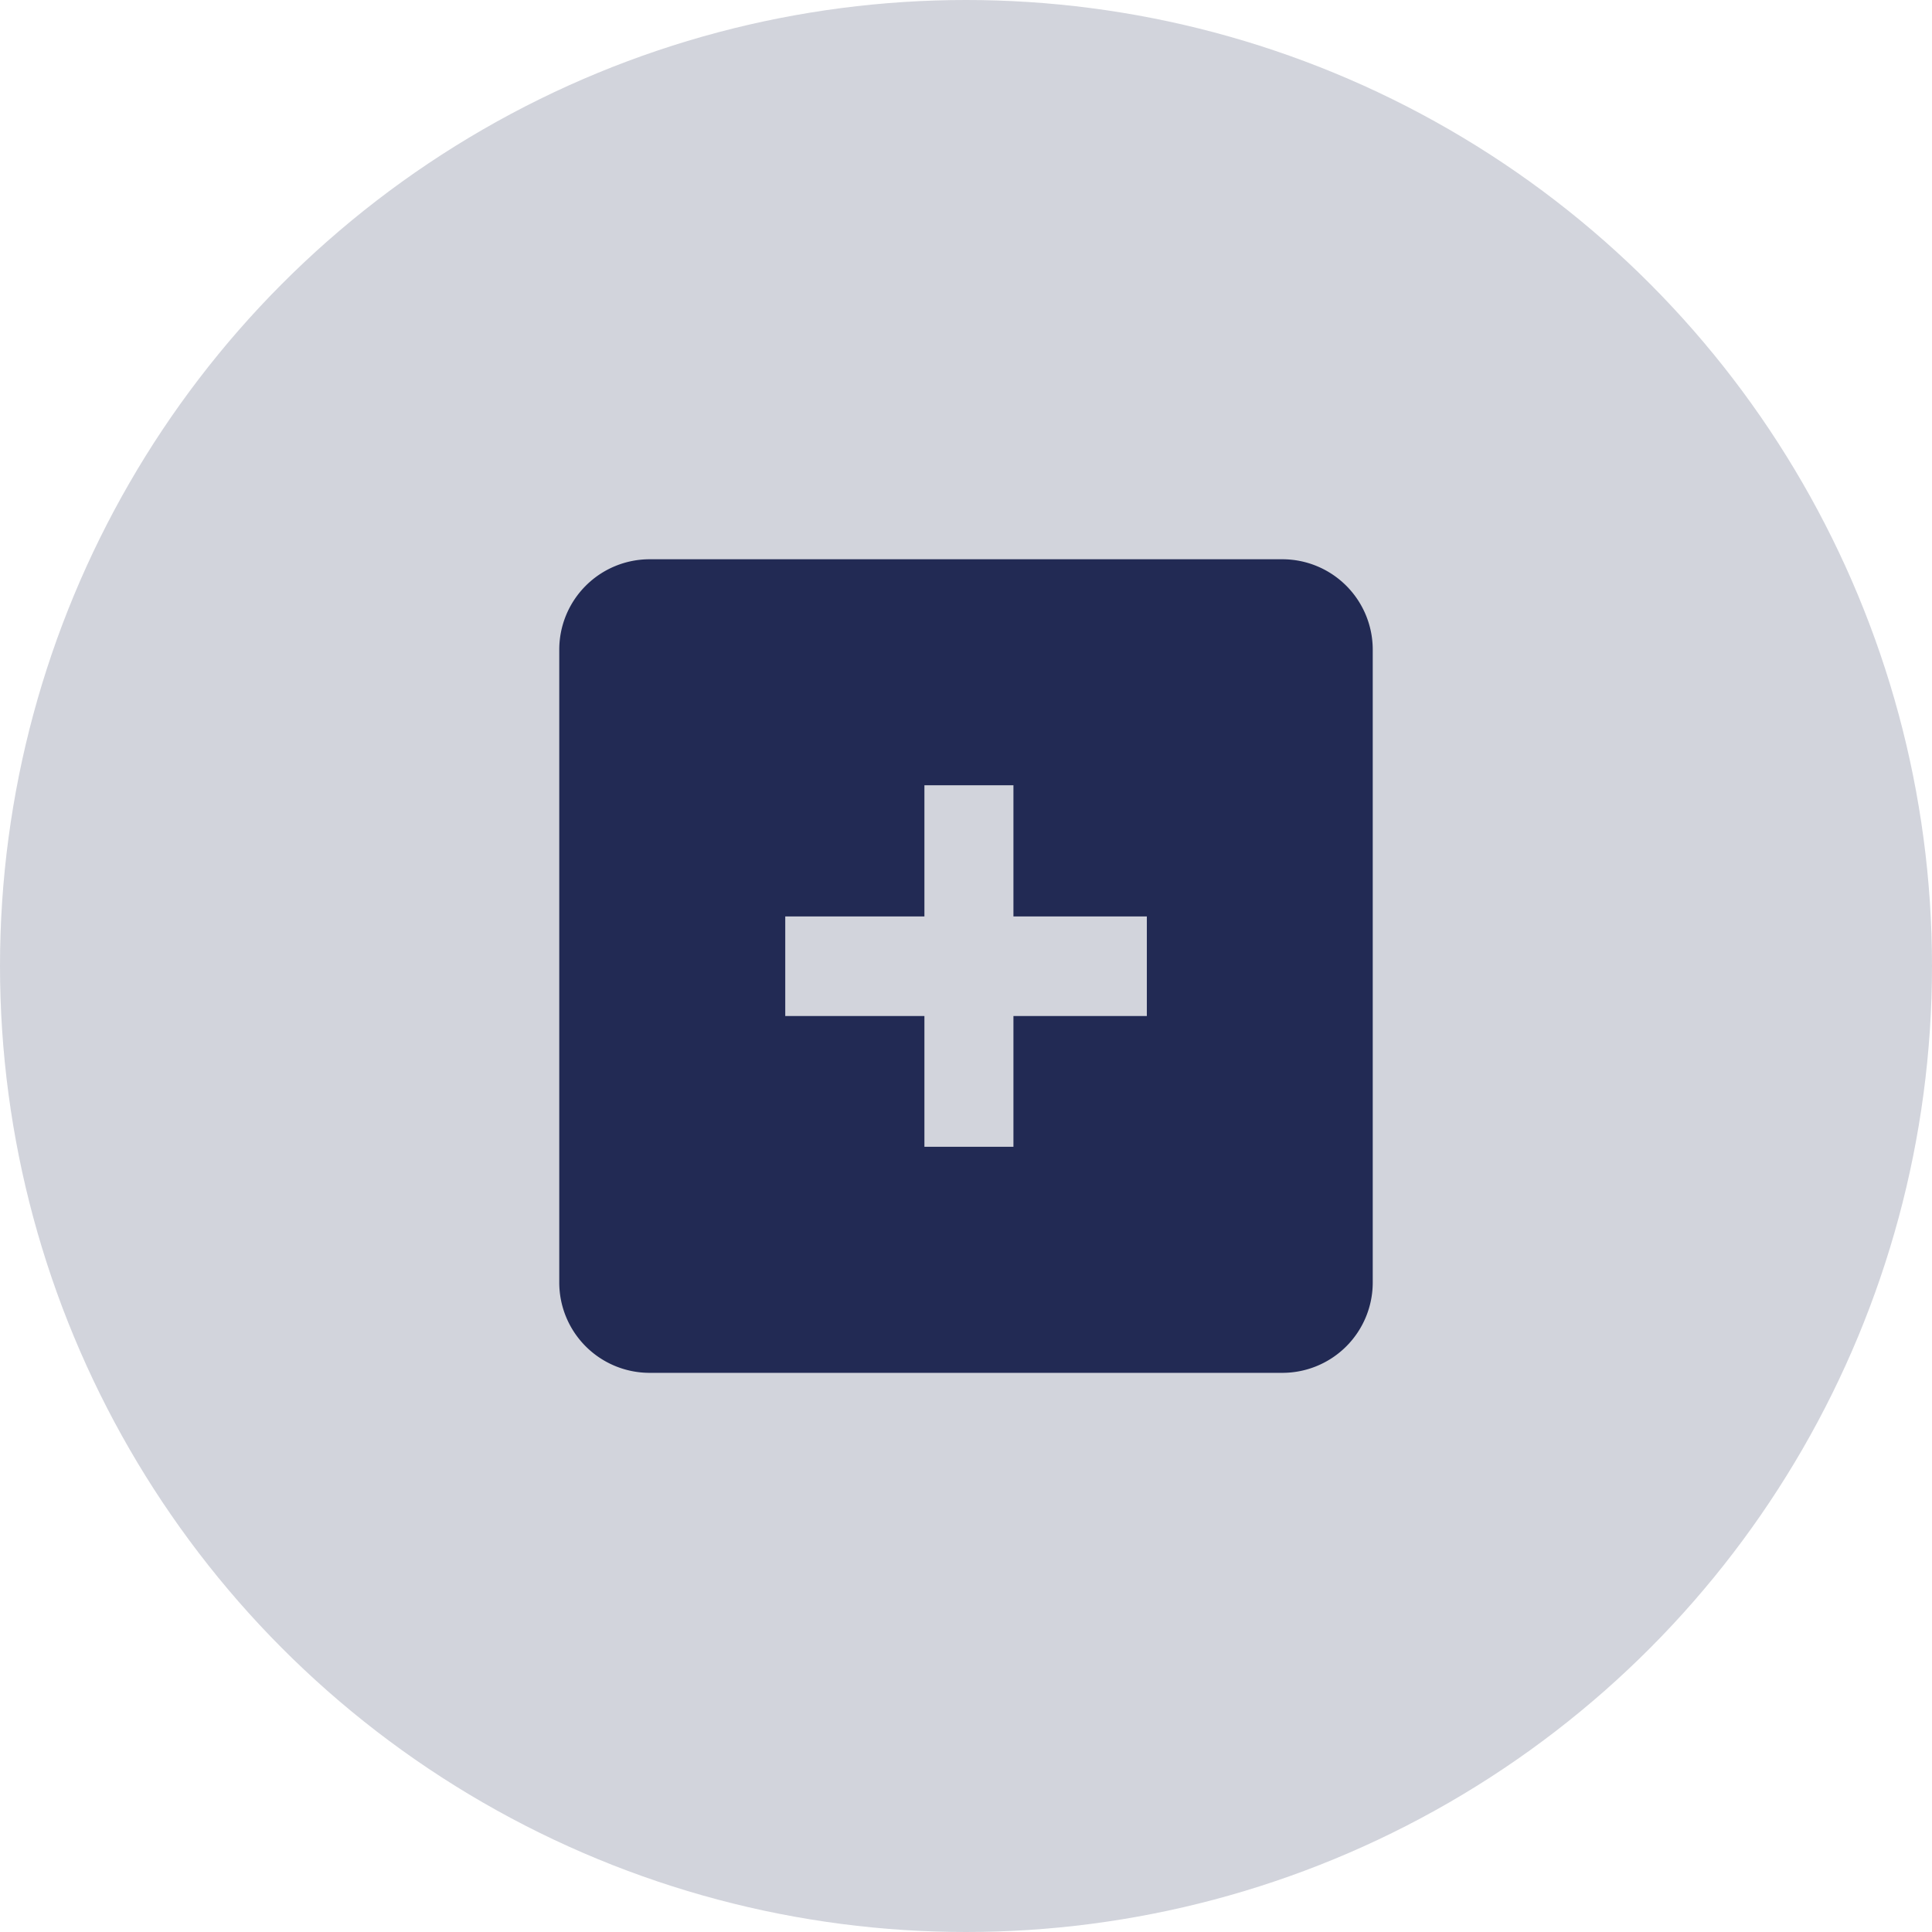 <svg xmlns="http://www.w3.org/2000/svg" width="38" height="38" viewBox="0 0 38 38"><defs><style>.a{fill:rgba(34,42,84,0.2);}.b{fill:#222a54;}</style></defs><g transform="translate(-480 -1249)"><circle class="a" cx="19" cy="19" r="19" transform="translate(480 1249)"/><path class="b" d="M536.231,573.807V561.361a1.778,1.778,0,0,0-1.778-1.778H522.009a1.778,1.778,0,0,0-1.778,1.778v12.446a1.777,1.777,0,0,0,1.778,1.778h12.444A1.777,1.777,0,0,0,536.231,573.807Zm-8.818-2.668v-2.572h-2.737v-1.959h2.737v-2.58h1.751v2.58h2.624v1.959h-2.624v2.572Z" transform="translate(-29.231 700.417)"/></g></svg>